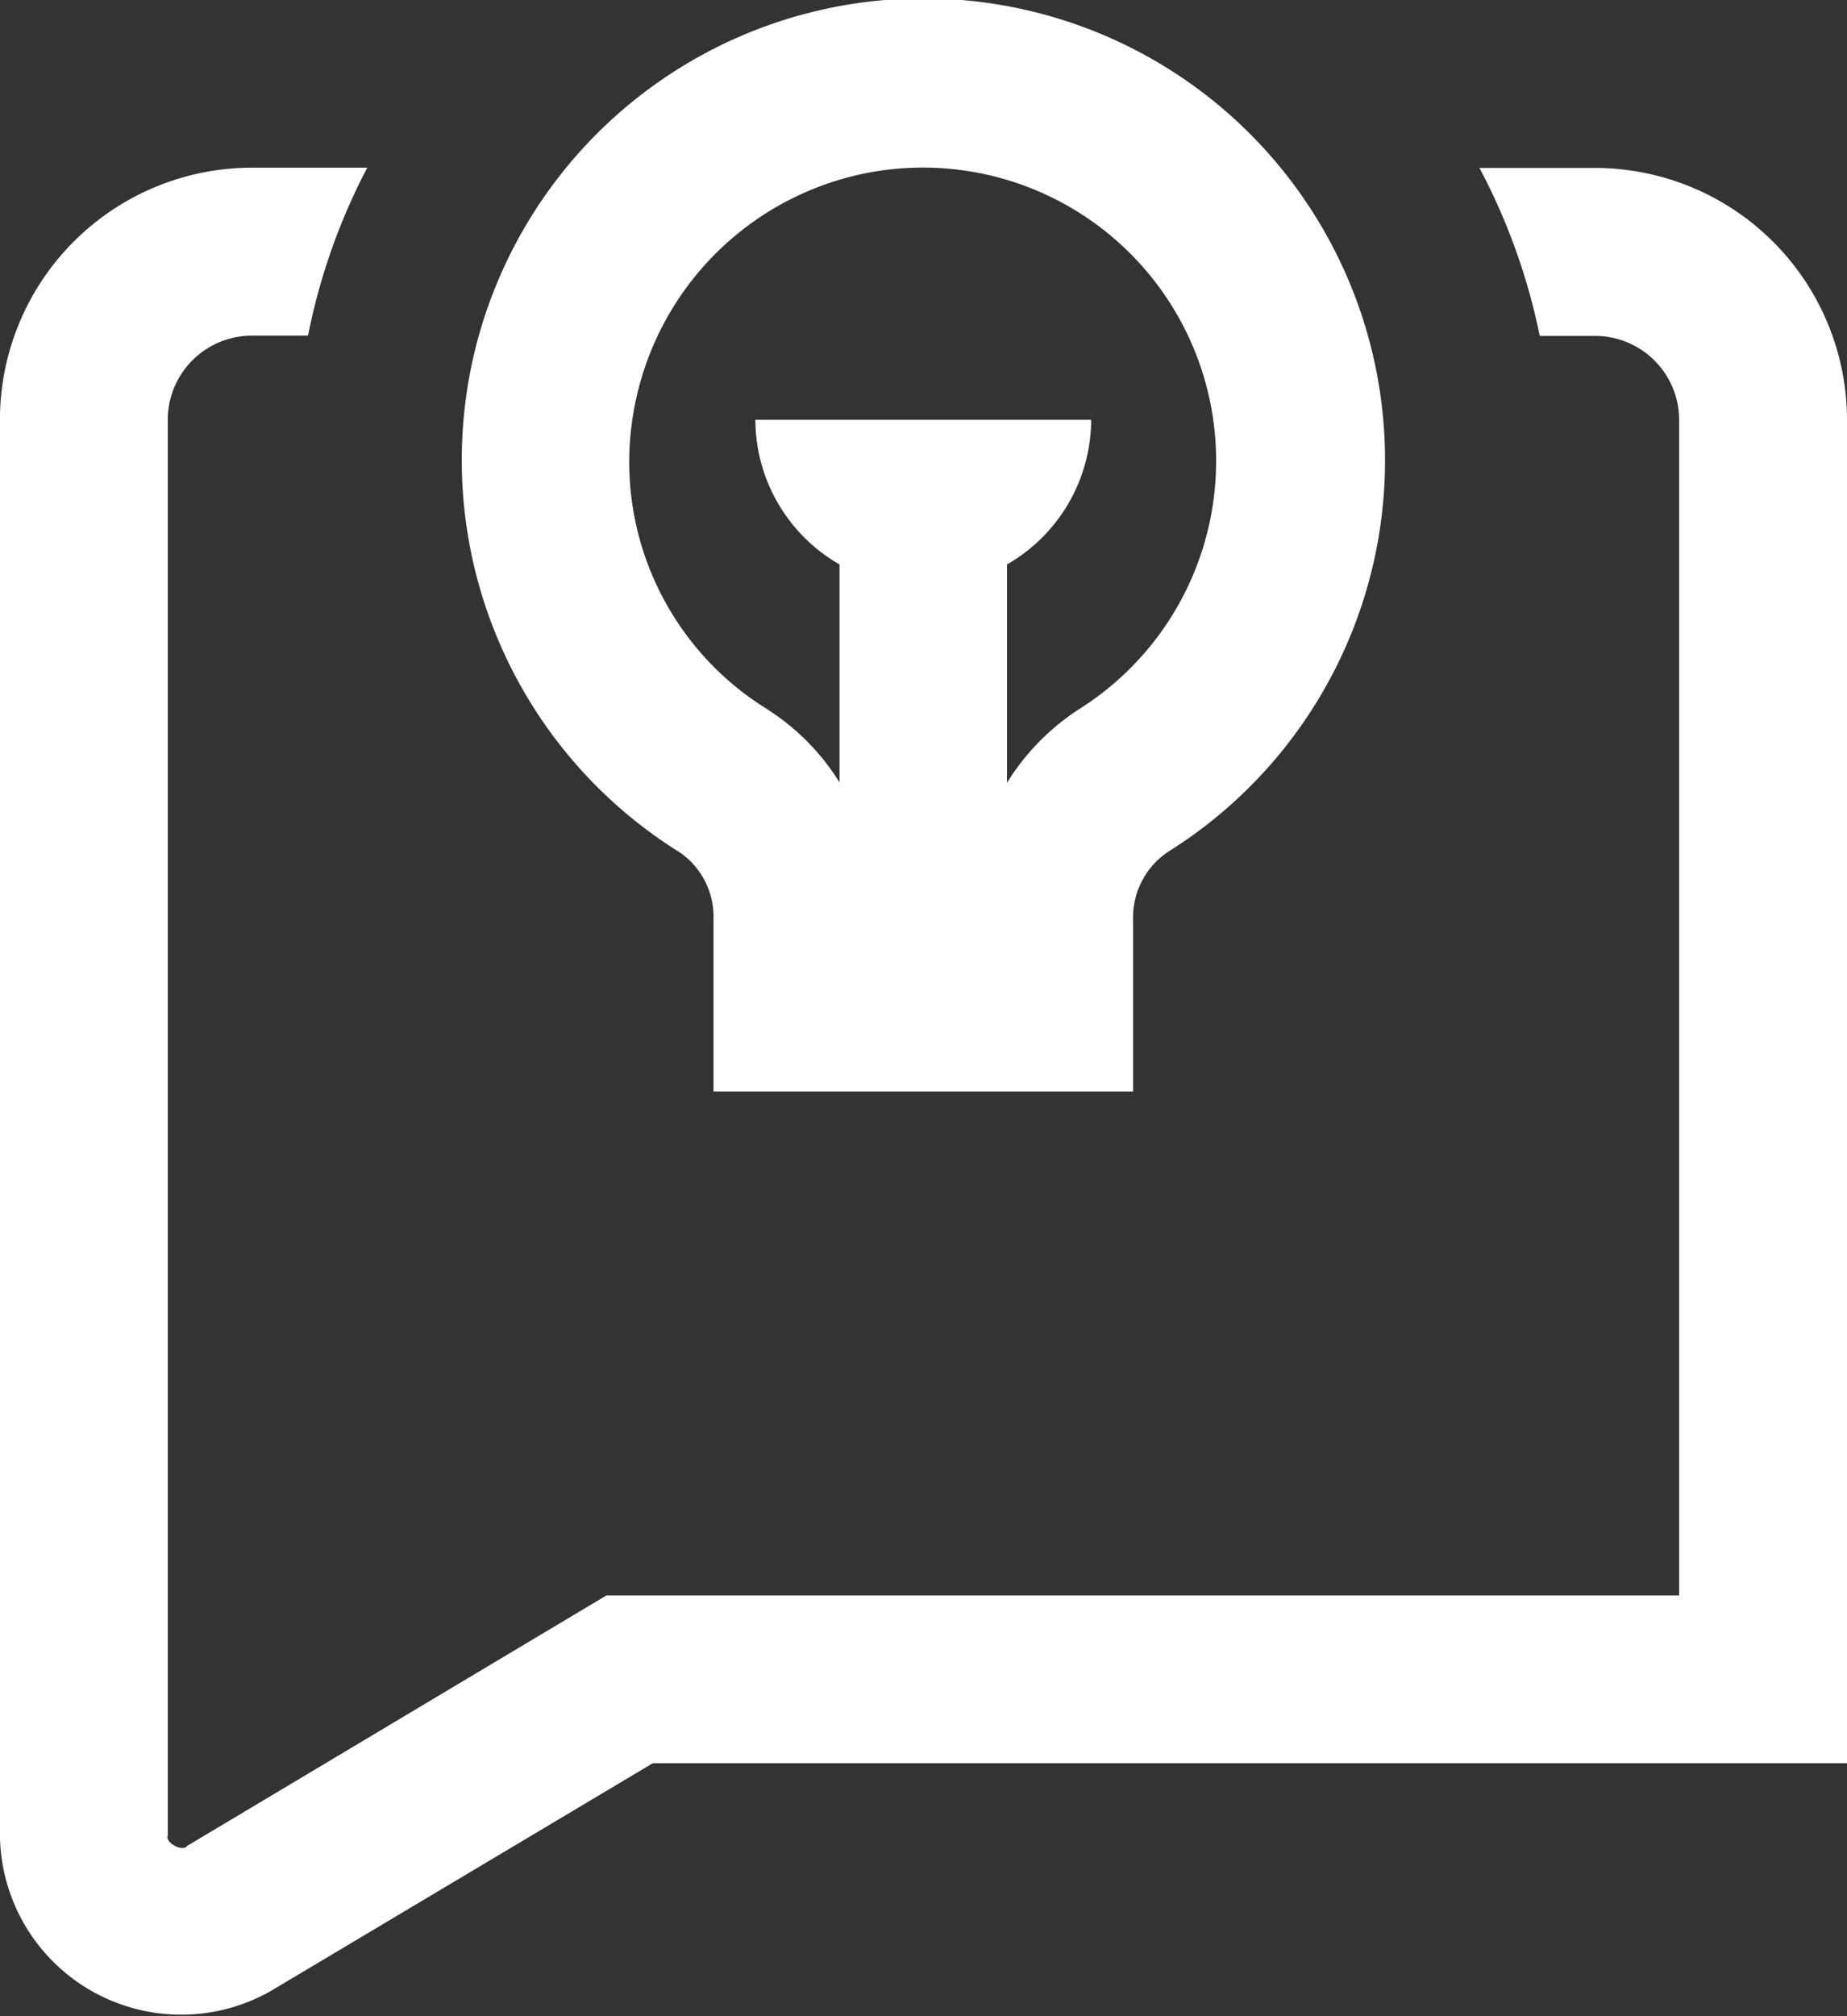 <svg xmlns="http://www.w3.org/2000/svg" width="28.525" height="31.127" viewBox="0 0 28.525 31.127">
  <rect x="0" y="0" width="28.525" height="31.127" fill="#333333" stroke="none"/>
  <path id="bocadillo-de-dialogo-de-bulbo" d="M25.633,2.593H23.85a9.652,9.652,0,0,1,.931,2.593h.853a1.3,1.3,0,0,1,1.3,1.3V24.633H10.367L3.892,28.5c-.066.1-.349-.052-.3-.161V6.482a1.3,1.3,0,0,1,1.3-1.3h.866a9.578,9.578,0,0,1,.915-2.593H4.892A3.894,3.894,0,0,0,1,6.482V28.333a2.8,2.8,0,0,0,4.275,2.353l5.807-3.462H29.526V6.482a3.894,3.894,0,0,0-3.889-3.889ZM8.215,6.018a7.13,7.13,0,1,1,10.822,7.136A1.224,1.224,0,0,0,18.5,14.2v2.653H12.02V14.2a1.207,1.207,0,0,0-.517-1.037A7.13,7.13,0,0,1,8.216,6.017Zm4.652,4.944a3.572,3.572,0,0,1,1.1,1.119V8.715a2.582,2.582,0,0,1-1.3-2.234h5.186a2.585,2.585,0,0,1-1.3,2.234v3.371a3.628,3.628,0,0,1,1.106-1.132,4.529,4.529,0,0,0-3.4-8.256,4.546,4.546,0,0,0-3.481,3.709,4.483,4.483,0,0,0,2.089,4.553Z" transform="translate(-1.001)" fill="#fff"/>
</svg>
